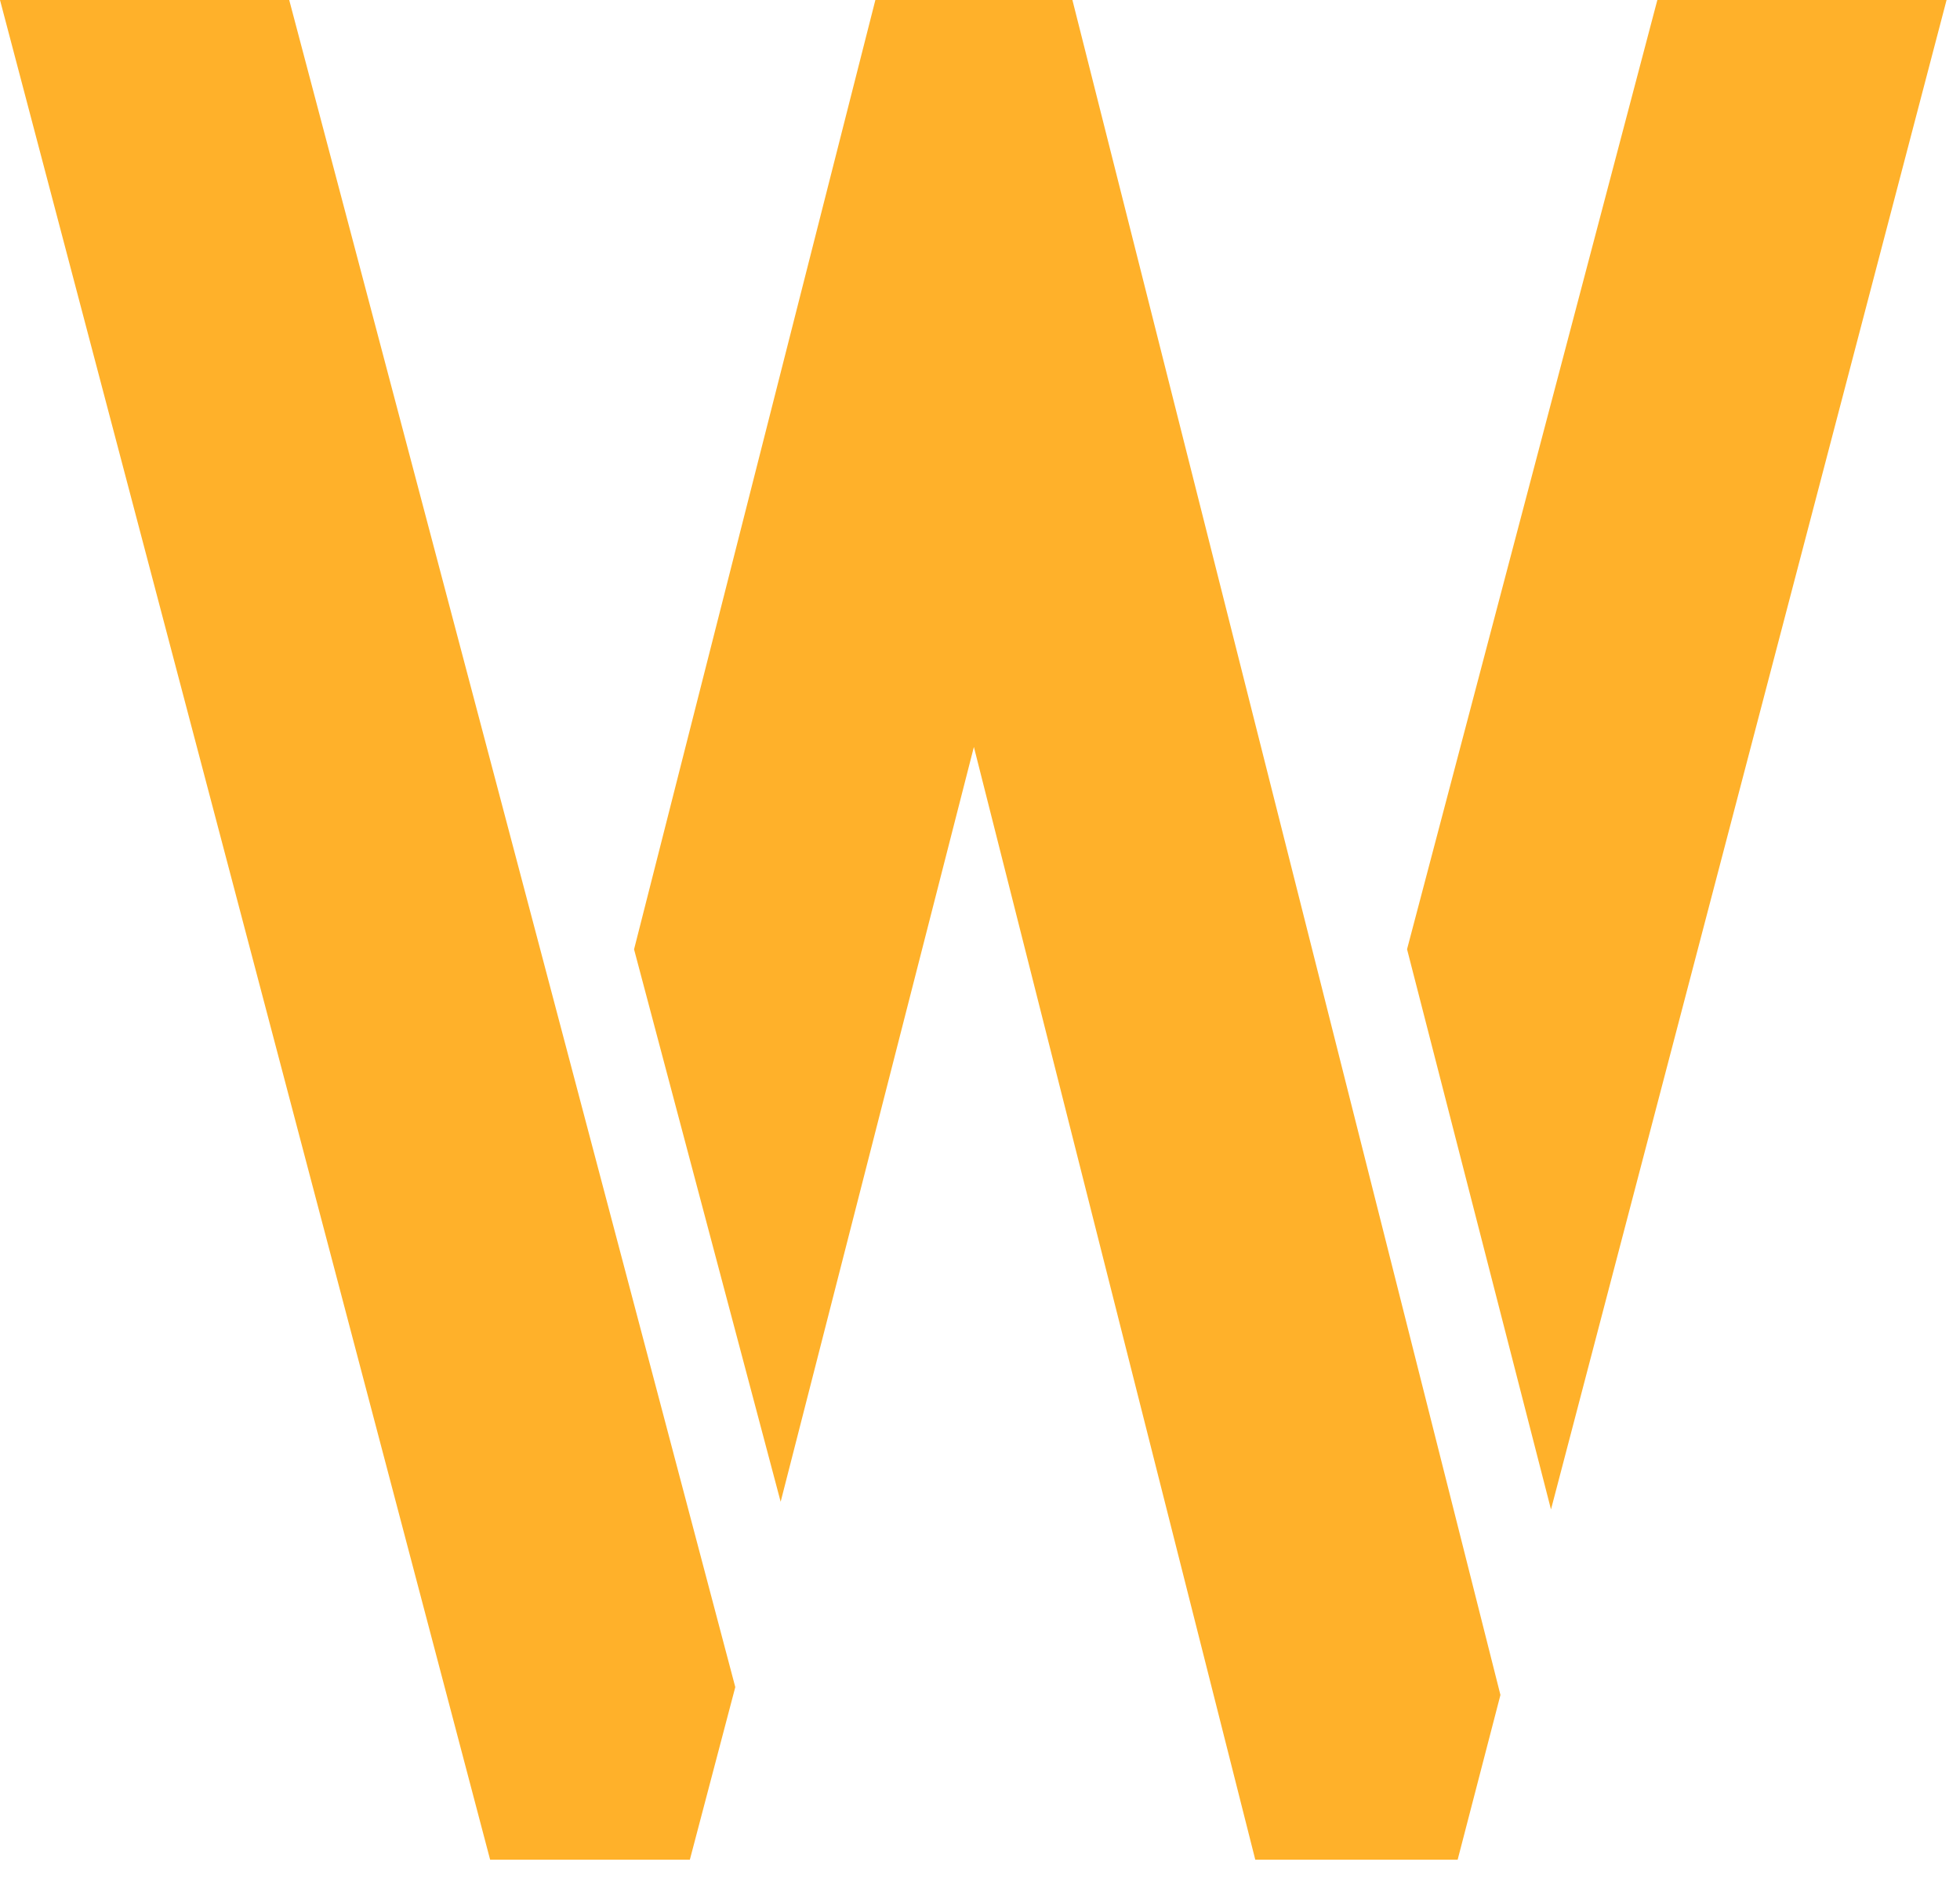 <?xml version="1.0" encoding="UTF-8"?> <svg xmlns="http://www.w3.org/2000/svg" width="34" height="33" viewBox="0 0 34 33" fill="none"><path d="M5.017 0L12.755 29.266L11.967 32.259H8.502L0 0H5.017ZM21.775 32.259L16.894 12.957L13.542 26.051L10.999 16.468L15.185 0H18.603L26.028 29.402L25.286 32.259H21.775ZM26.905 26.184L24.408 16.466L28.75 0H33.767L26.905 26.184Z" fill="#FFB12A"></path></svg> 